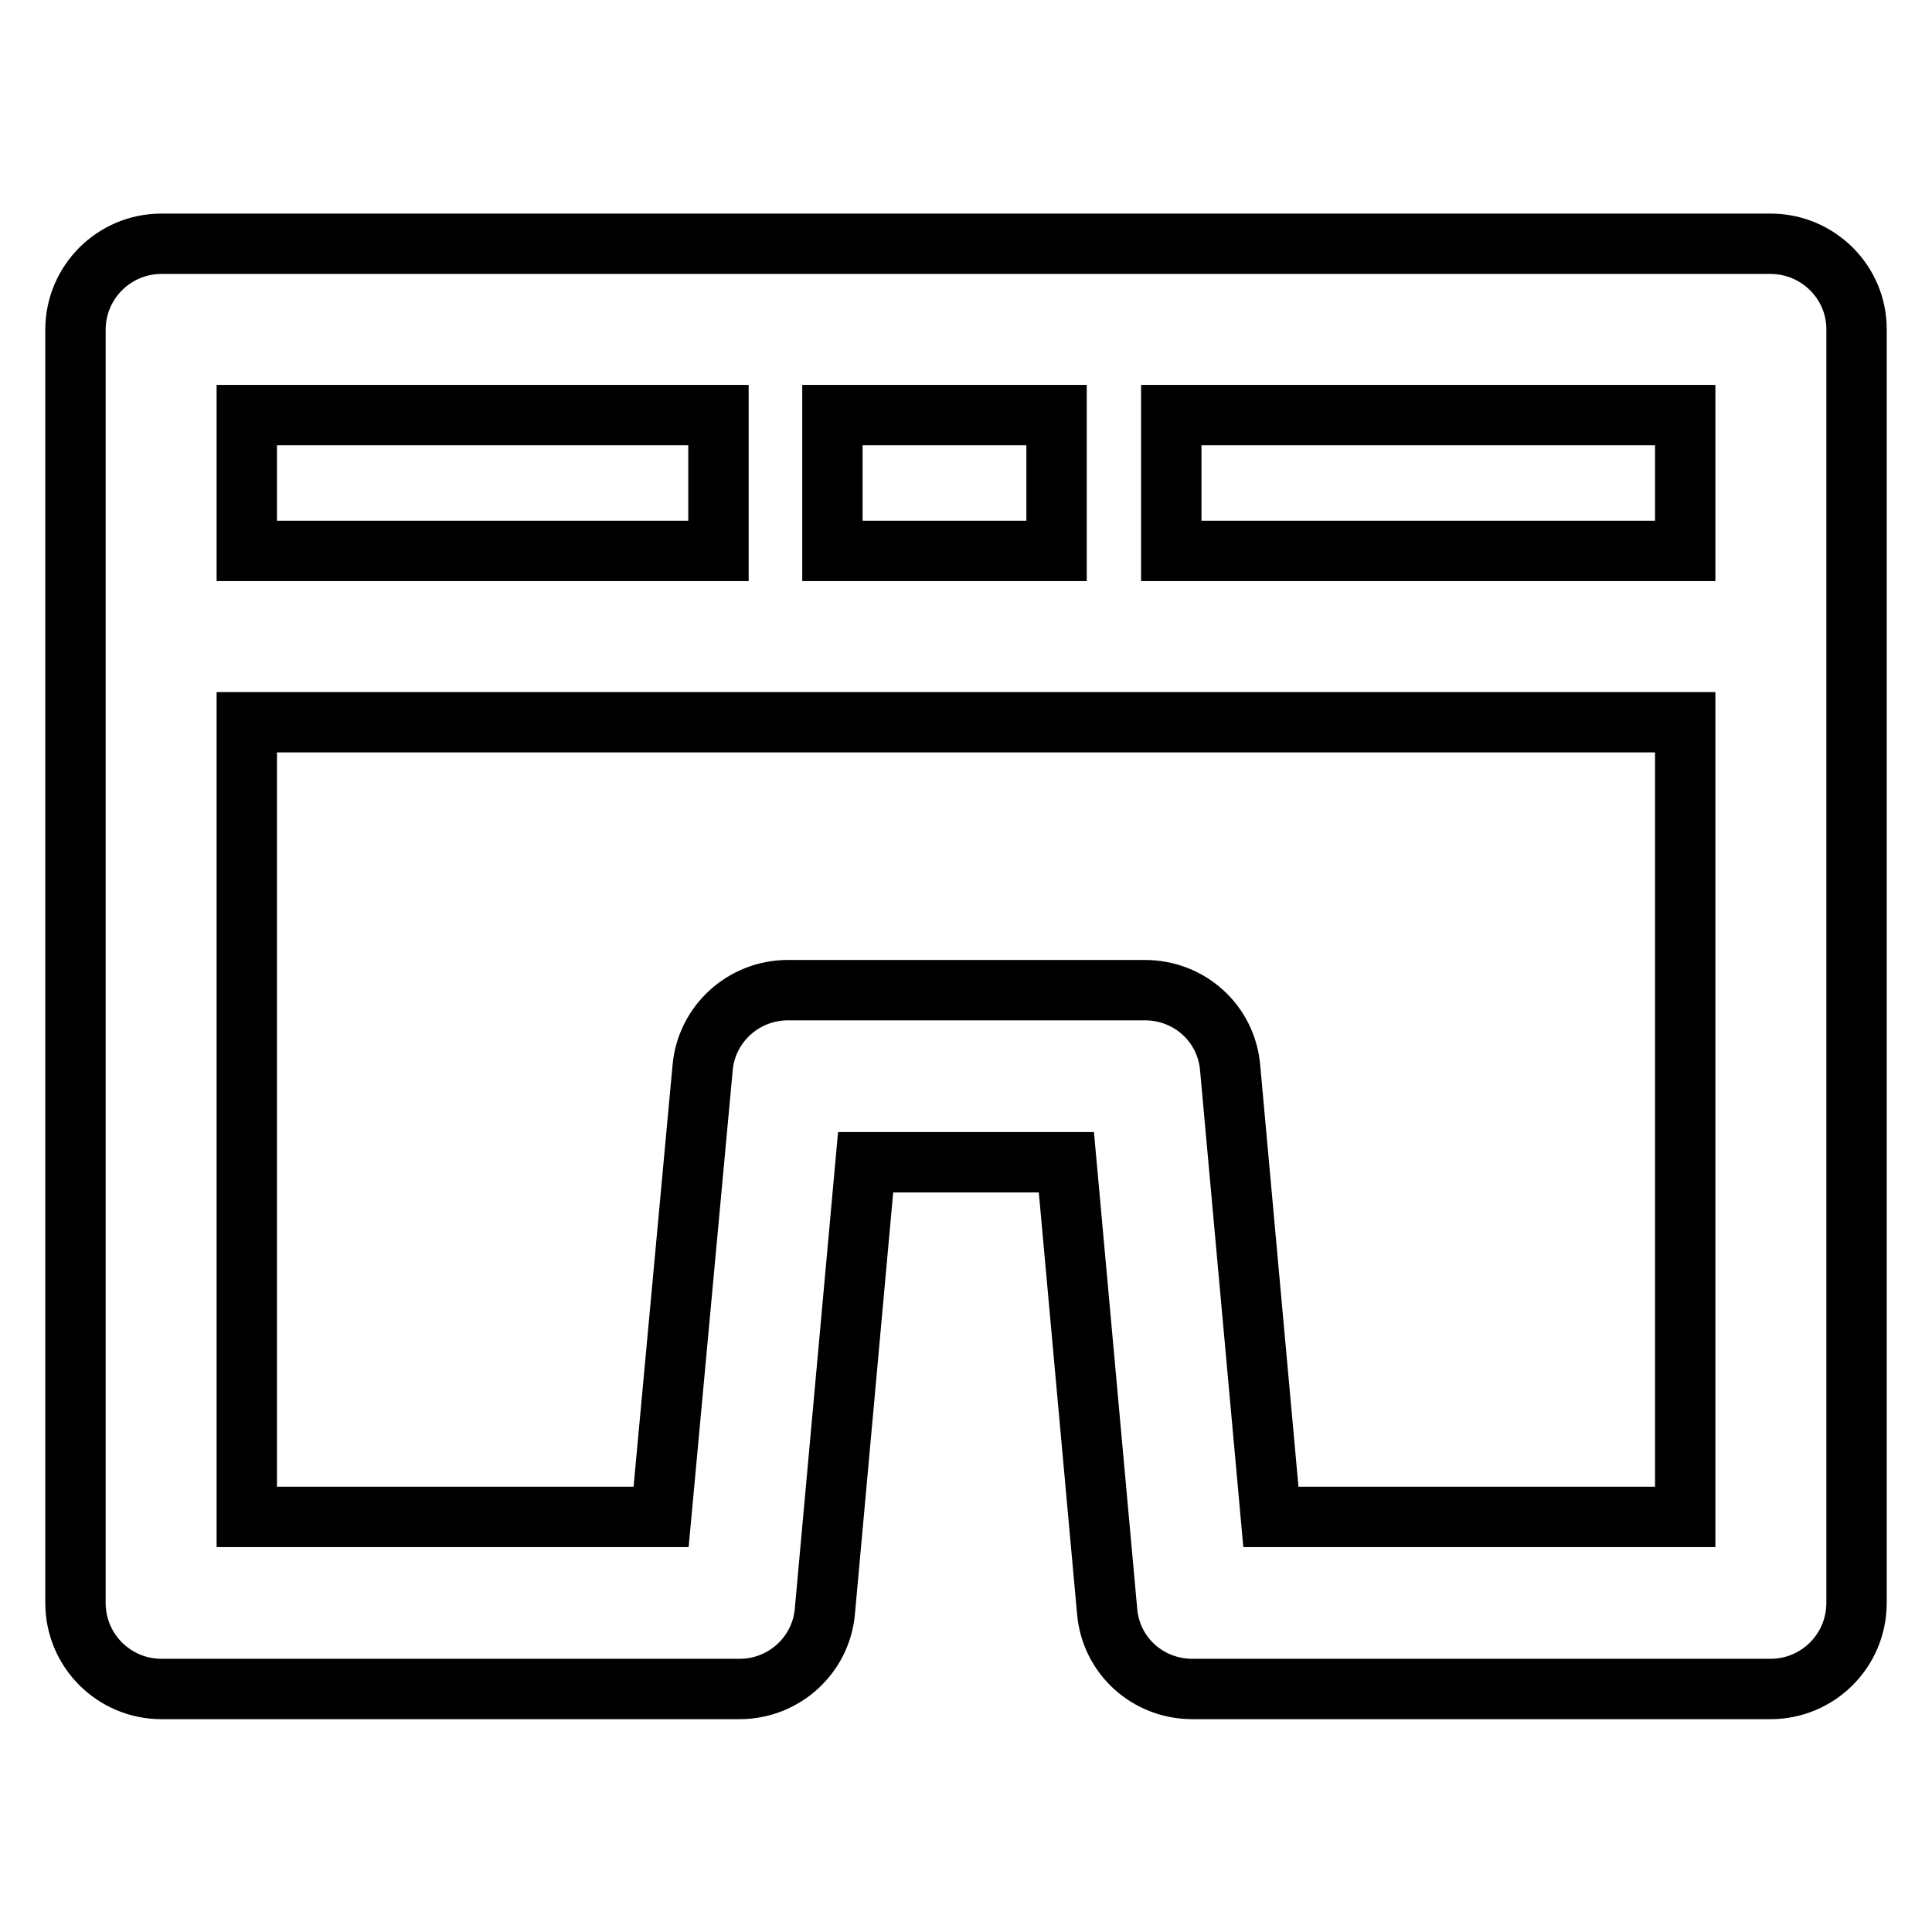 <?xml version="1.0" encoding="utf-8"?>
<!-- Svg Vector Icons : http://www.onlinewebfonts.com/icon -->
<!DOCTYPE svg PUBLIC "-//W3C//DTD SVG 1.1//EN" "http://www.w3.org/Graphics/SVG/1.1/DTD/svg11.dtd">
<svg version="1.1" xmlns="http://www.w3.org/2000/svg" xmlns:xlink="http://www.w3.org/1999/xlink" x="0px" y="0px" viewBox="0 0 256 256" enable-background="new 0 0 256 256" xml:space="preserve">
<g> <path stroke-width="8" fill-opacity="0" stroke="#000000"  d="M234.6,32.3H21.4c-6.3,0-11.4,5.1-11.4,11.4v168.7c0,6.3,5.1,11.4,11.4,11.4H98c5.9,0,10.8-4.5,11.3-10.3 l5.4-59.5h26.6l5.4,59.5c0.5,5.9,5.4,10.3,11.3,10.3h76.6c6.3,0,11.4-5.1,11.4-11.4V43.6C246,37.4,240.9,32.3,234.6,32.3z  M223.3,73h-68.1V55h68.1V73z M110.3,73V55h29.7v18H110.3z M95.2,55v18H32.7V55H95.2z M168.4,201l-5.4-59.5 c-0.5-5.9-5.4-10.3-11.3-10.3h-47.3c-5.9,0-10.8,4.5-11.3,10.3L87.6,201H32.7V95.7h190.6V201H168.4z"/></g>
</svg>